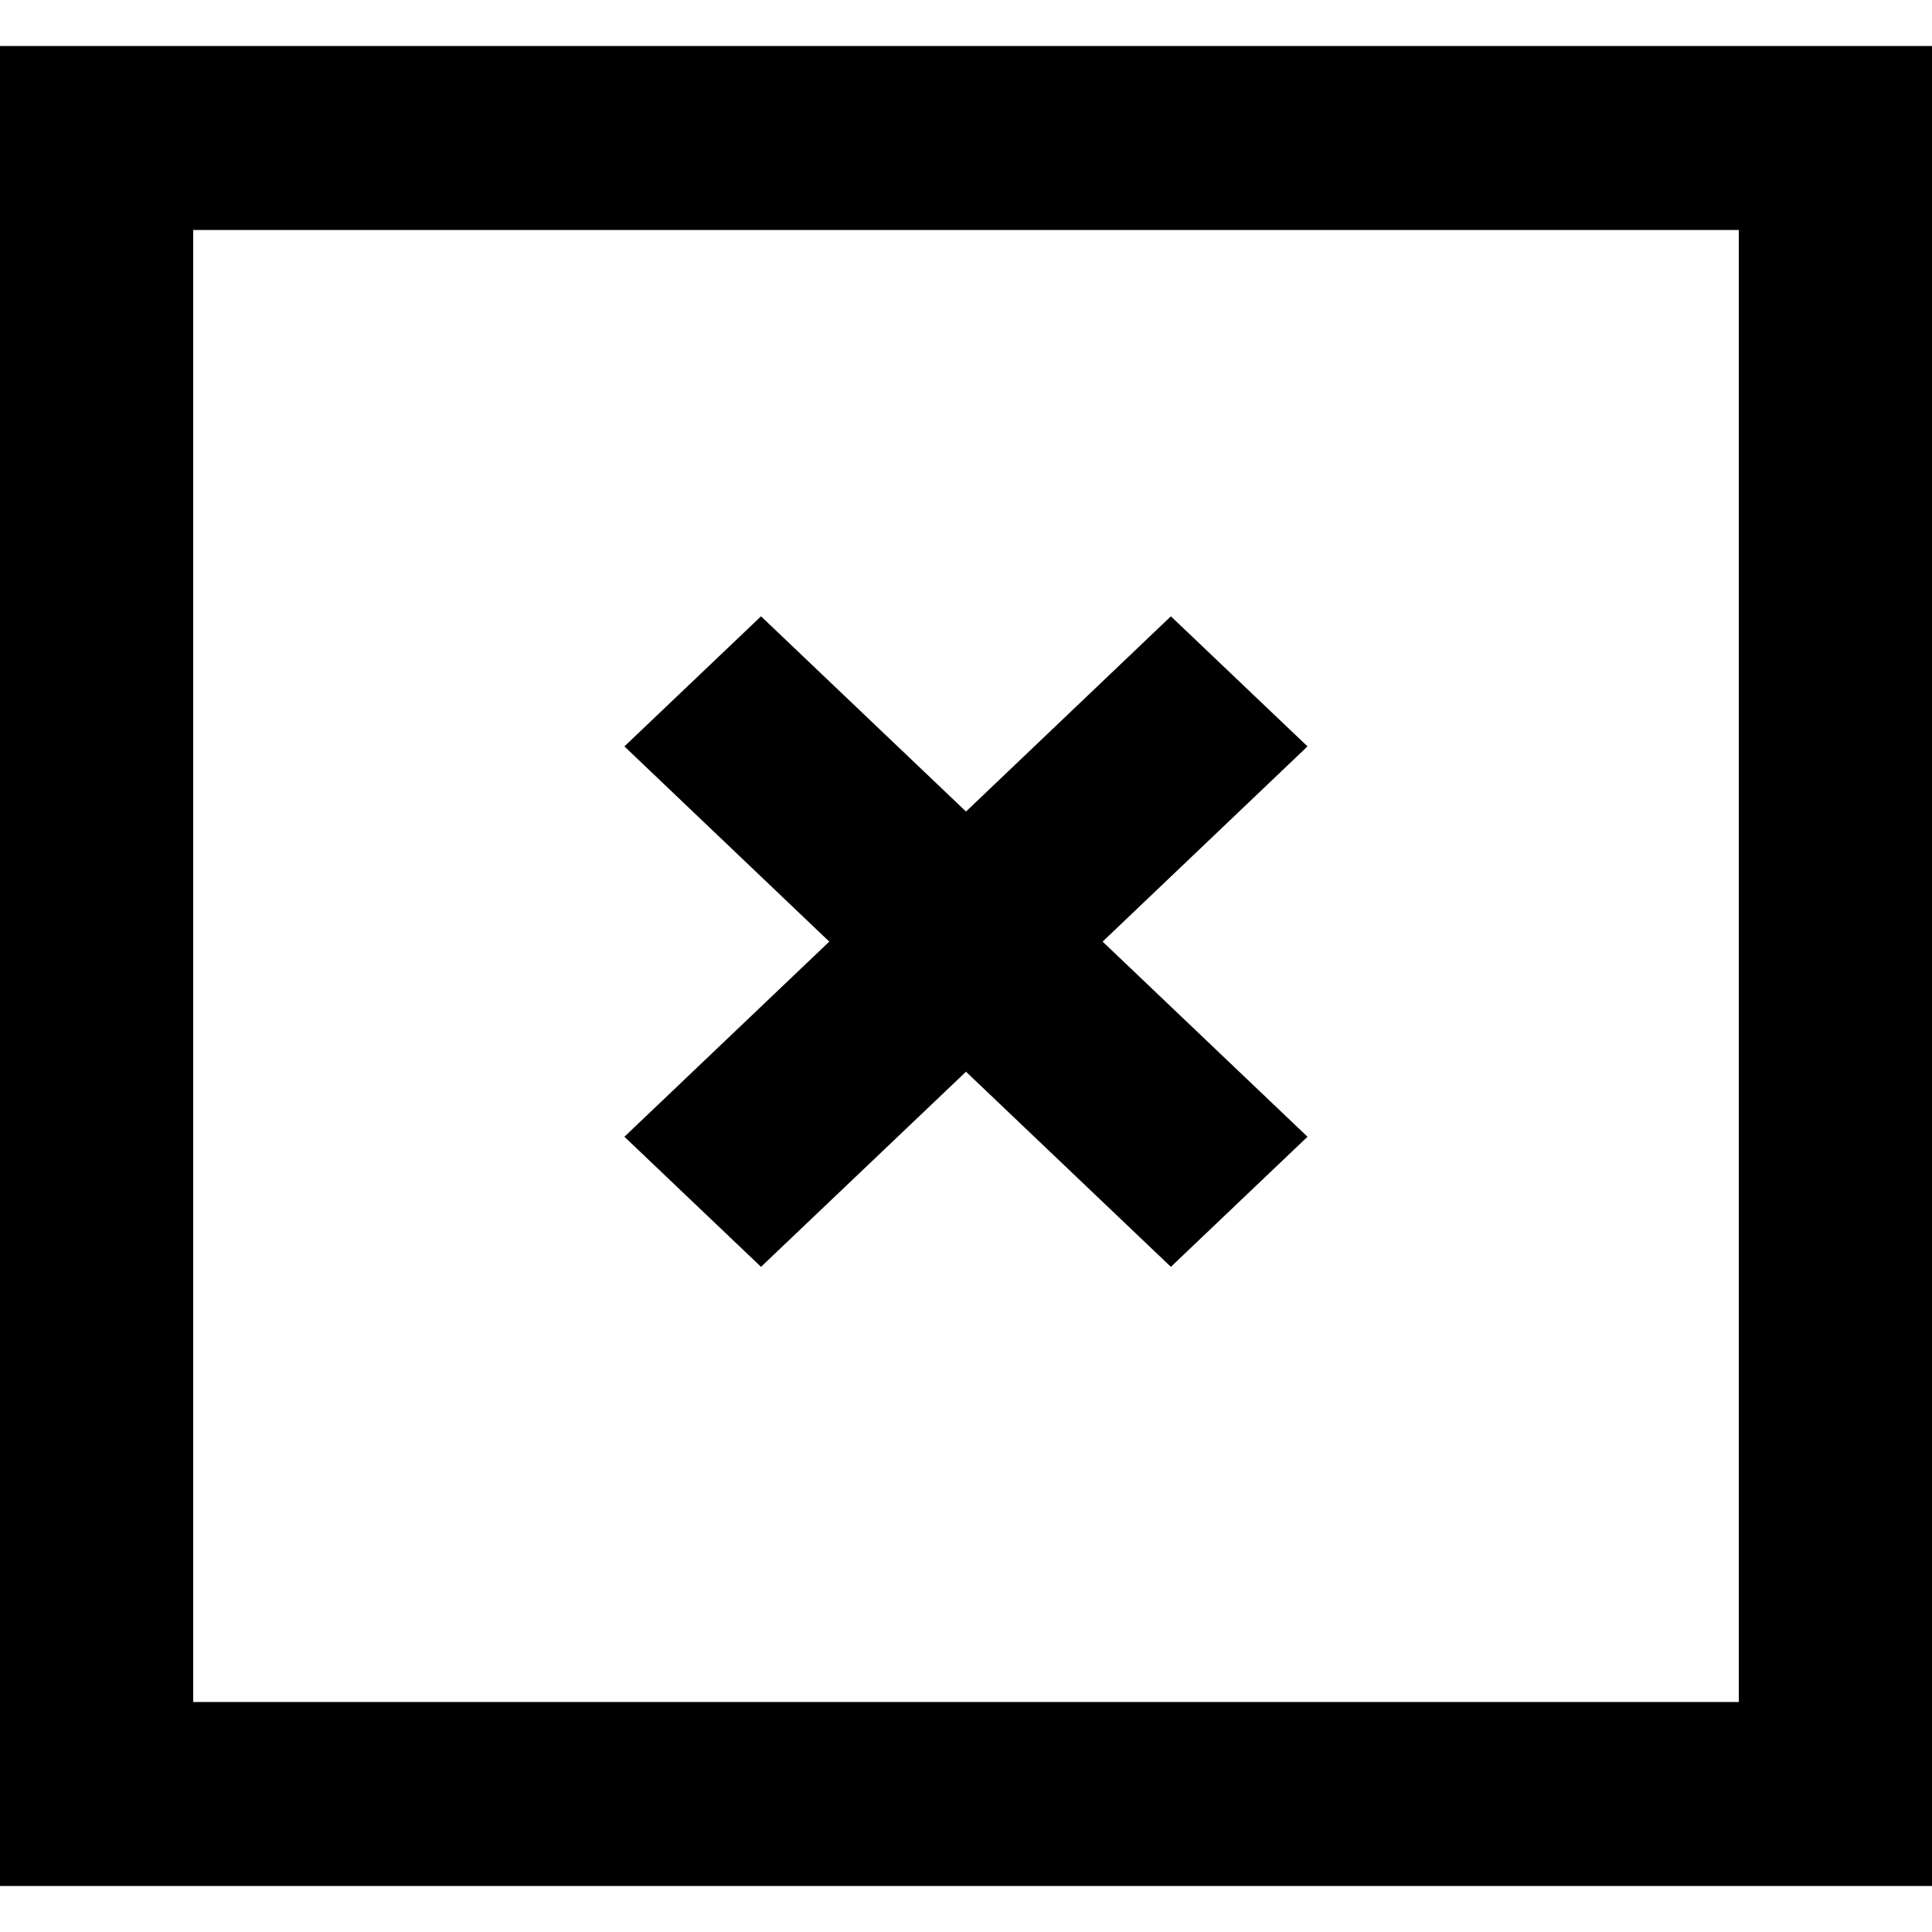 <?xml version="1.0" encoding="UTF-8" standalone="no"?>

<svg width="800px" height="800px" viewBox="0 -0.5 21 21" version="1.1" xmlns="http://www.w3.org/2000/svg" xmlns:xlink="http://www.w3.org/1999/xlink">
    
    <title>close [#1538]</title>
    <desc>Created with Sketch.</desc>
    <defs>

</defs>
    <g id="Page-1" stroke="none" stroke-width="1" fill="none" fill-rule="evenodd">
        <g id="Dribbble-Light-Preview" transform="translate(-139, -160)" fill="#000000">
            <g id="icons" transform="translate(56, 160)">
                <path d="M85.1,18 L101.9,18 L101.9,2 L85.1,2 L85.1,18 Z M83,20 L104,20 L104,0 L83,0 L83,20 Z M89.787,11.856 L92.014,9.735 L89.787,7.613 L91.272,6.199 L93.5,8.321 L95.727,6.199 L97.212,7.613 L94.985,9.735 L97.212,11.856 L95.727,13.27 L93.5,11.149 L91.272,13.27 L89.787,11.856 Z" id="close-[#1538]">

</path>
            </g>
        </g>
    </g>
</svg>